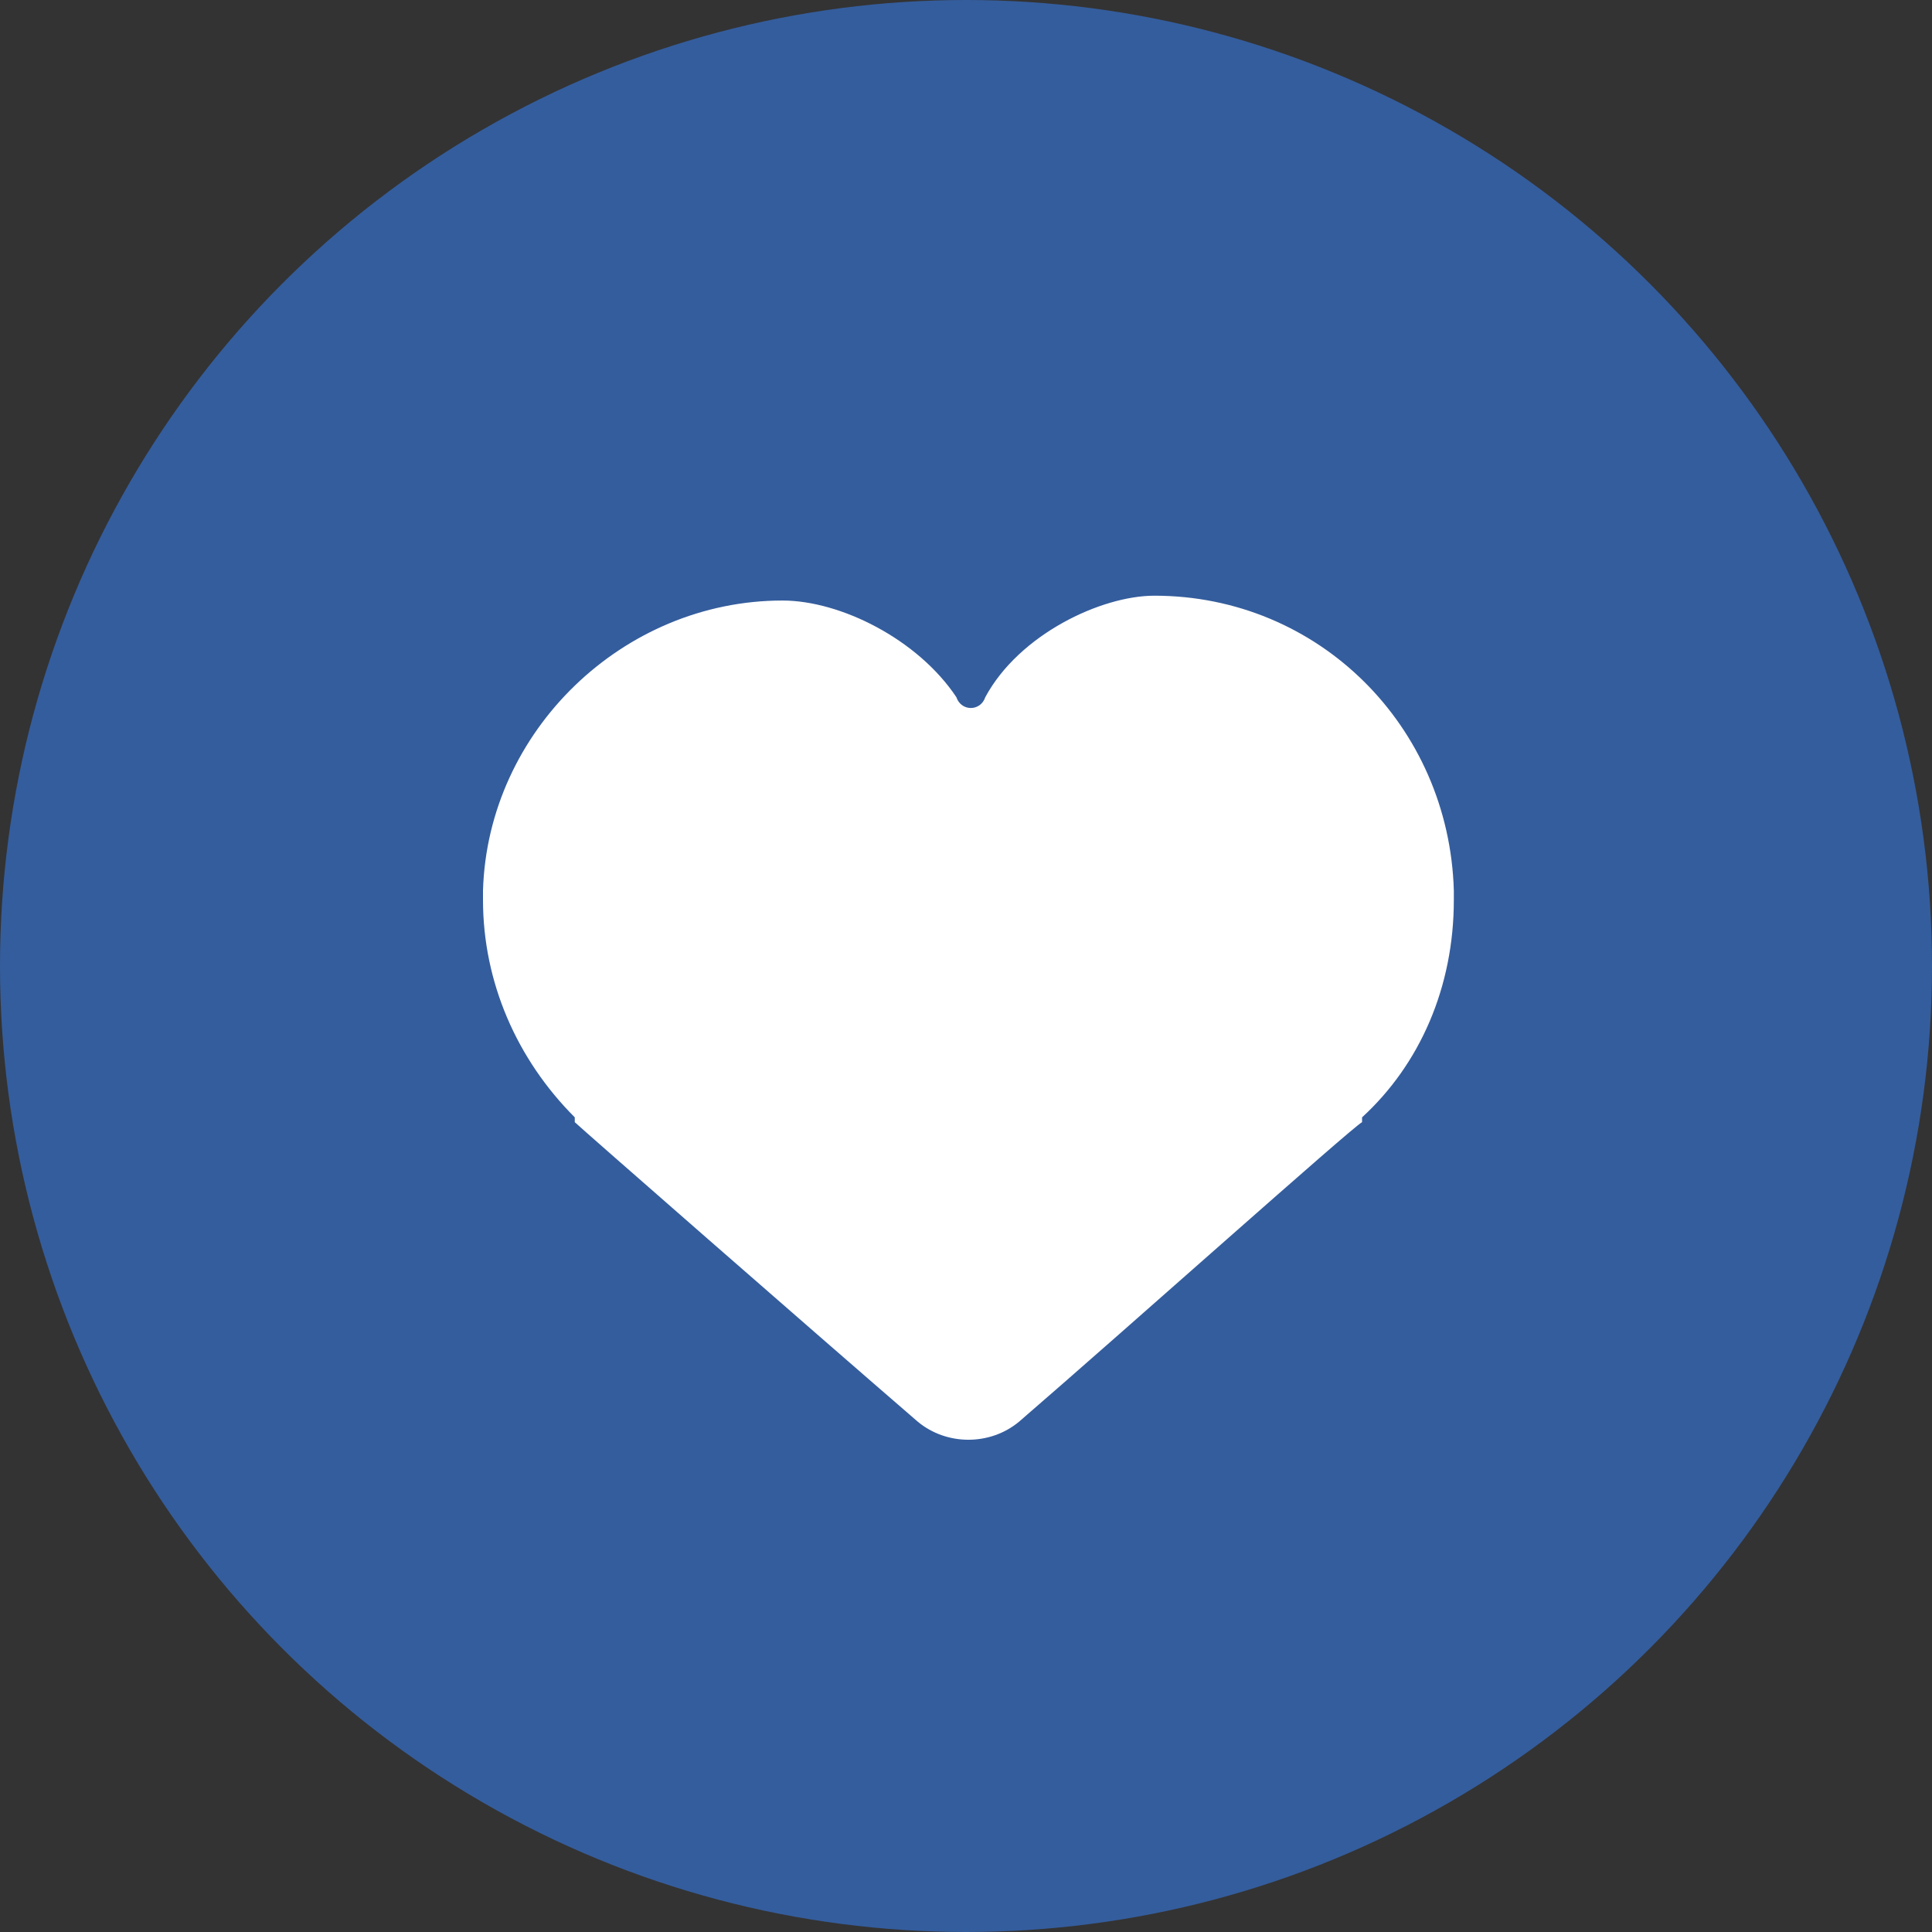 <?xml version="1.0" encoding="UTF-8"?> <svg xmlns="http://www.w3.org/2000/svg" width="30" height="30" viewBox="0 0 30 30" fill="none"><rect x="0" y="0" width="30" height="30" fill="#333333" stroke="none"/> <circle cx="15" cy="15" r="15" fill="#345D9D"></circle> <path d="M22.575 13.825C22.5 11.275 20.475 9.25 17.925 9.25C17.1 9.25 15.825 9.85 15.3 10.825C15.225 11.05 14.925 11.05 14.85 10.825C14.25 9.925 13.05 9.325 12.15 9.325C9.675 9.325 7.575 11.35 7.5 13.825V13.9V13.975C7.5 15.25 8.025 16.45 8.925 17.35C8.925 17.35 8.925 17.35 8.925 17.425C9 17.5 12.6 20.65 14.25 22.075C14.7 22.45 15.375 22.45 15.825 22.075C17.475 20.65 21 17.5 21.15 17.425C21.15 17.425 21.15 17.425 21.15 17.35C22.05 16.525 22.575 15.325 22.575 13.975V13.825Z" fill="white"></path> </svg> 